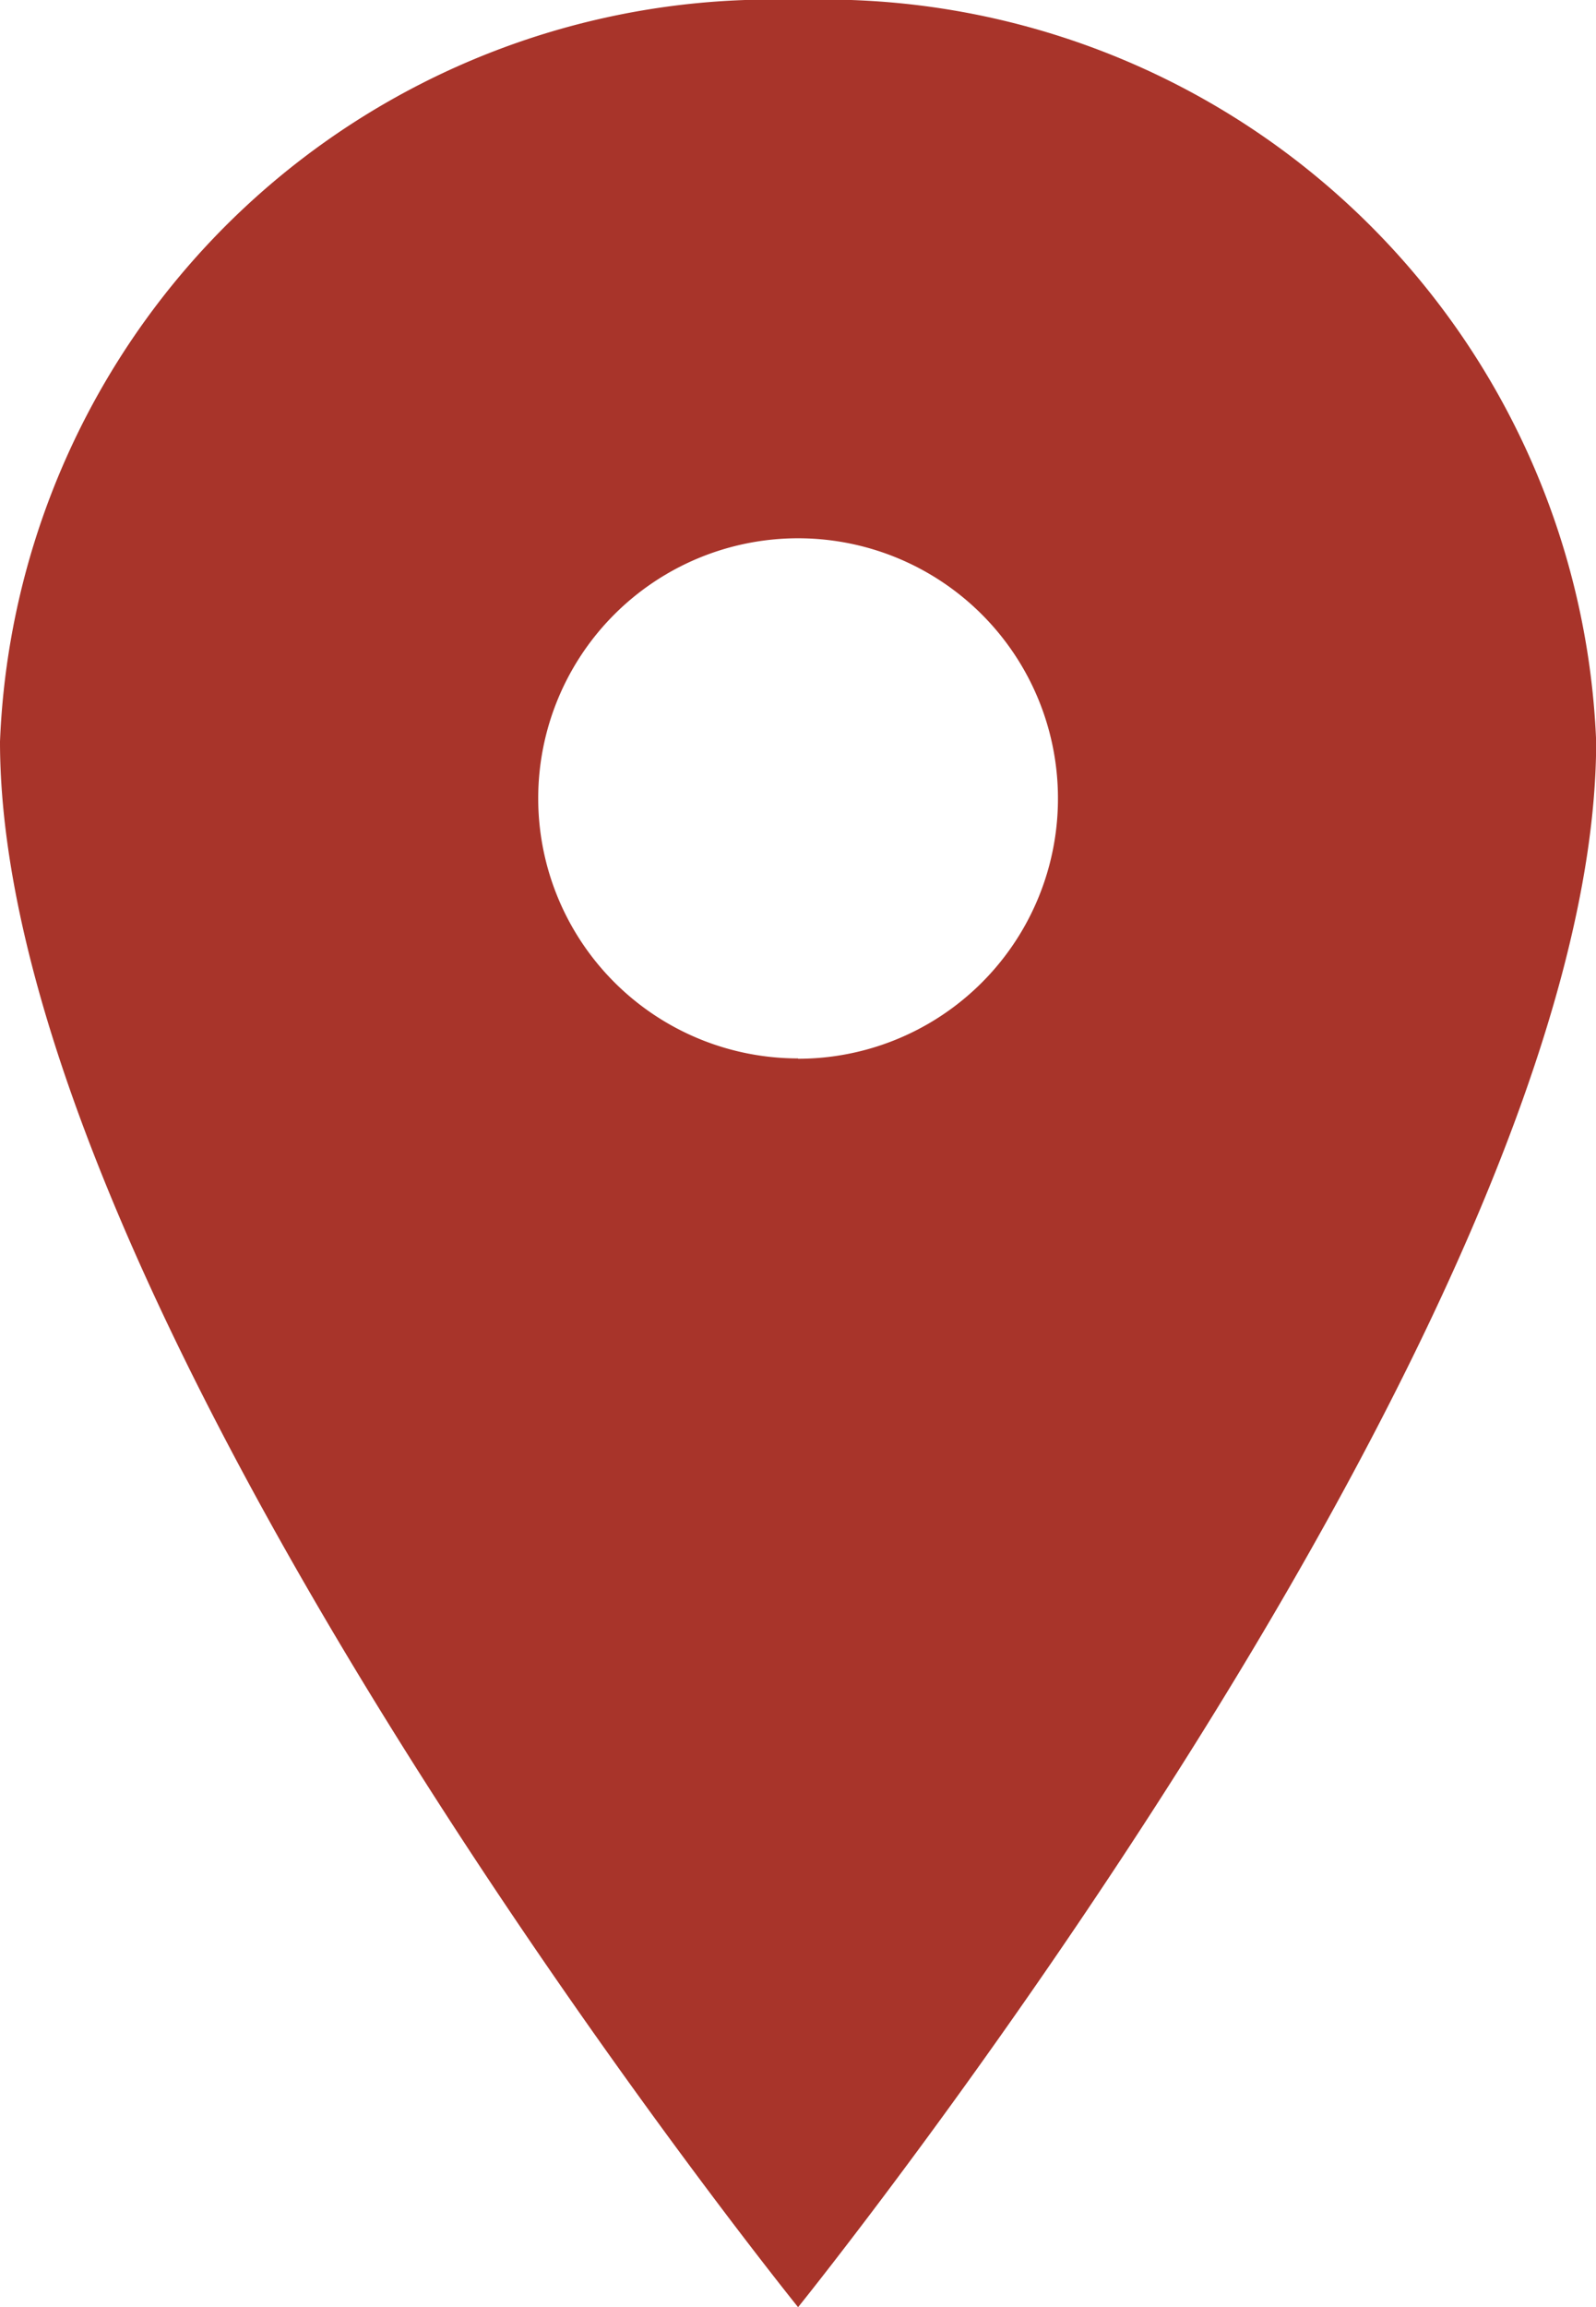 <svg xmlns="http://www.w3.org/2000/svg" width="9.507" height="13.733" viewBox="0 0 9.507 13.733">
  <path id="Icon_ionic-ios-pin" data-name="Icon ionic-ios-pin" d="M12.629,3.375A4.6,4.6,0,0,0,7.875,7.789c0,3.433,4.754,9.319,4.754,9.319s4.754-5.886,4.754-9.319A4.6,4.6,0,0,0,12.629,3.375Zm0,6.3a1.548,1.548,0,1,1,1.548-1.548A1.548,1.548,0,0,1,12.629,9.677Z" transform="translate(-7.875 -3.375)" fill="#a8342a"/>
</svg>
